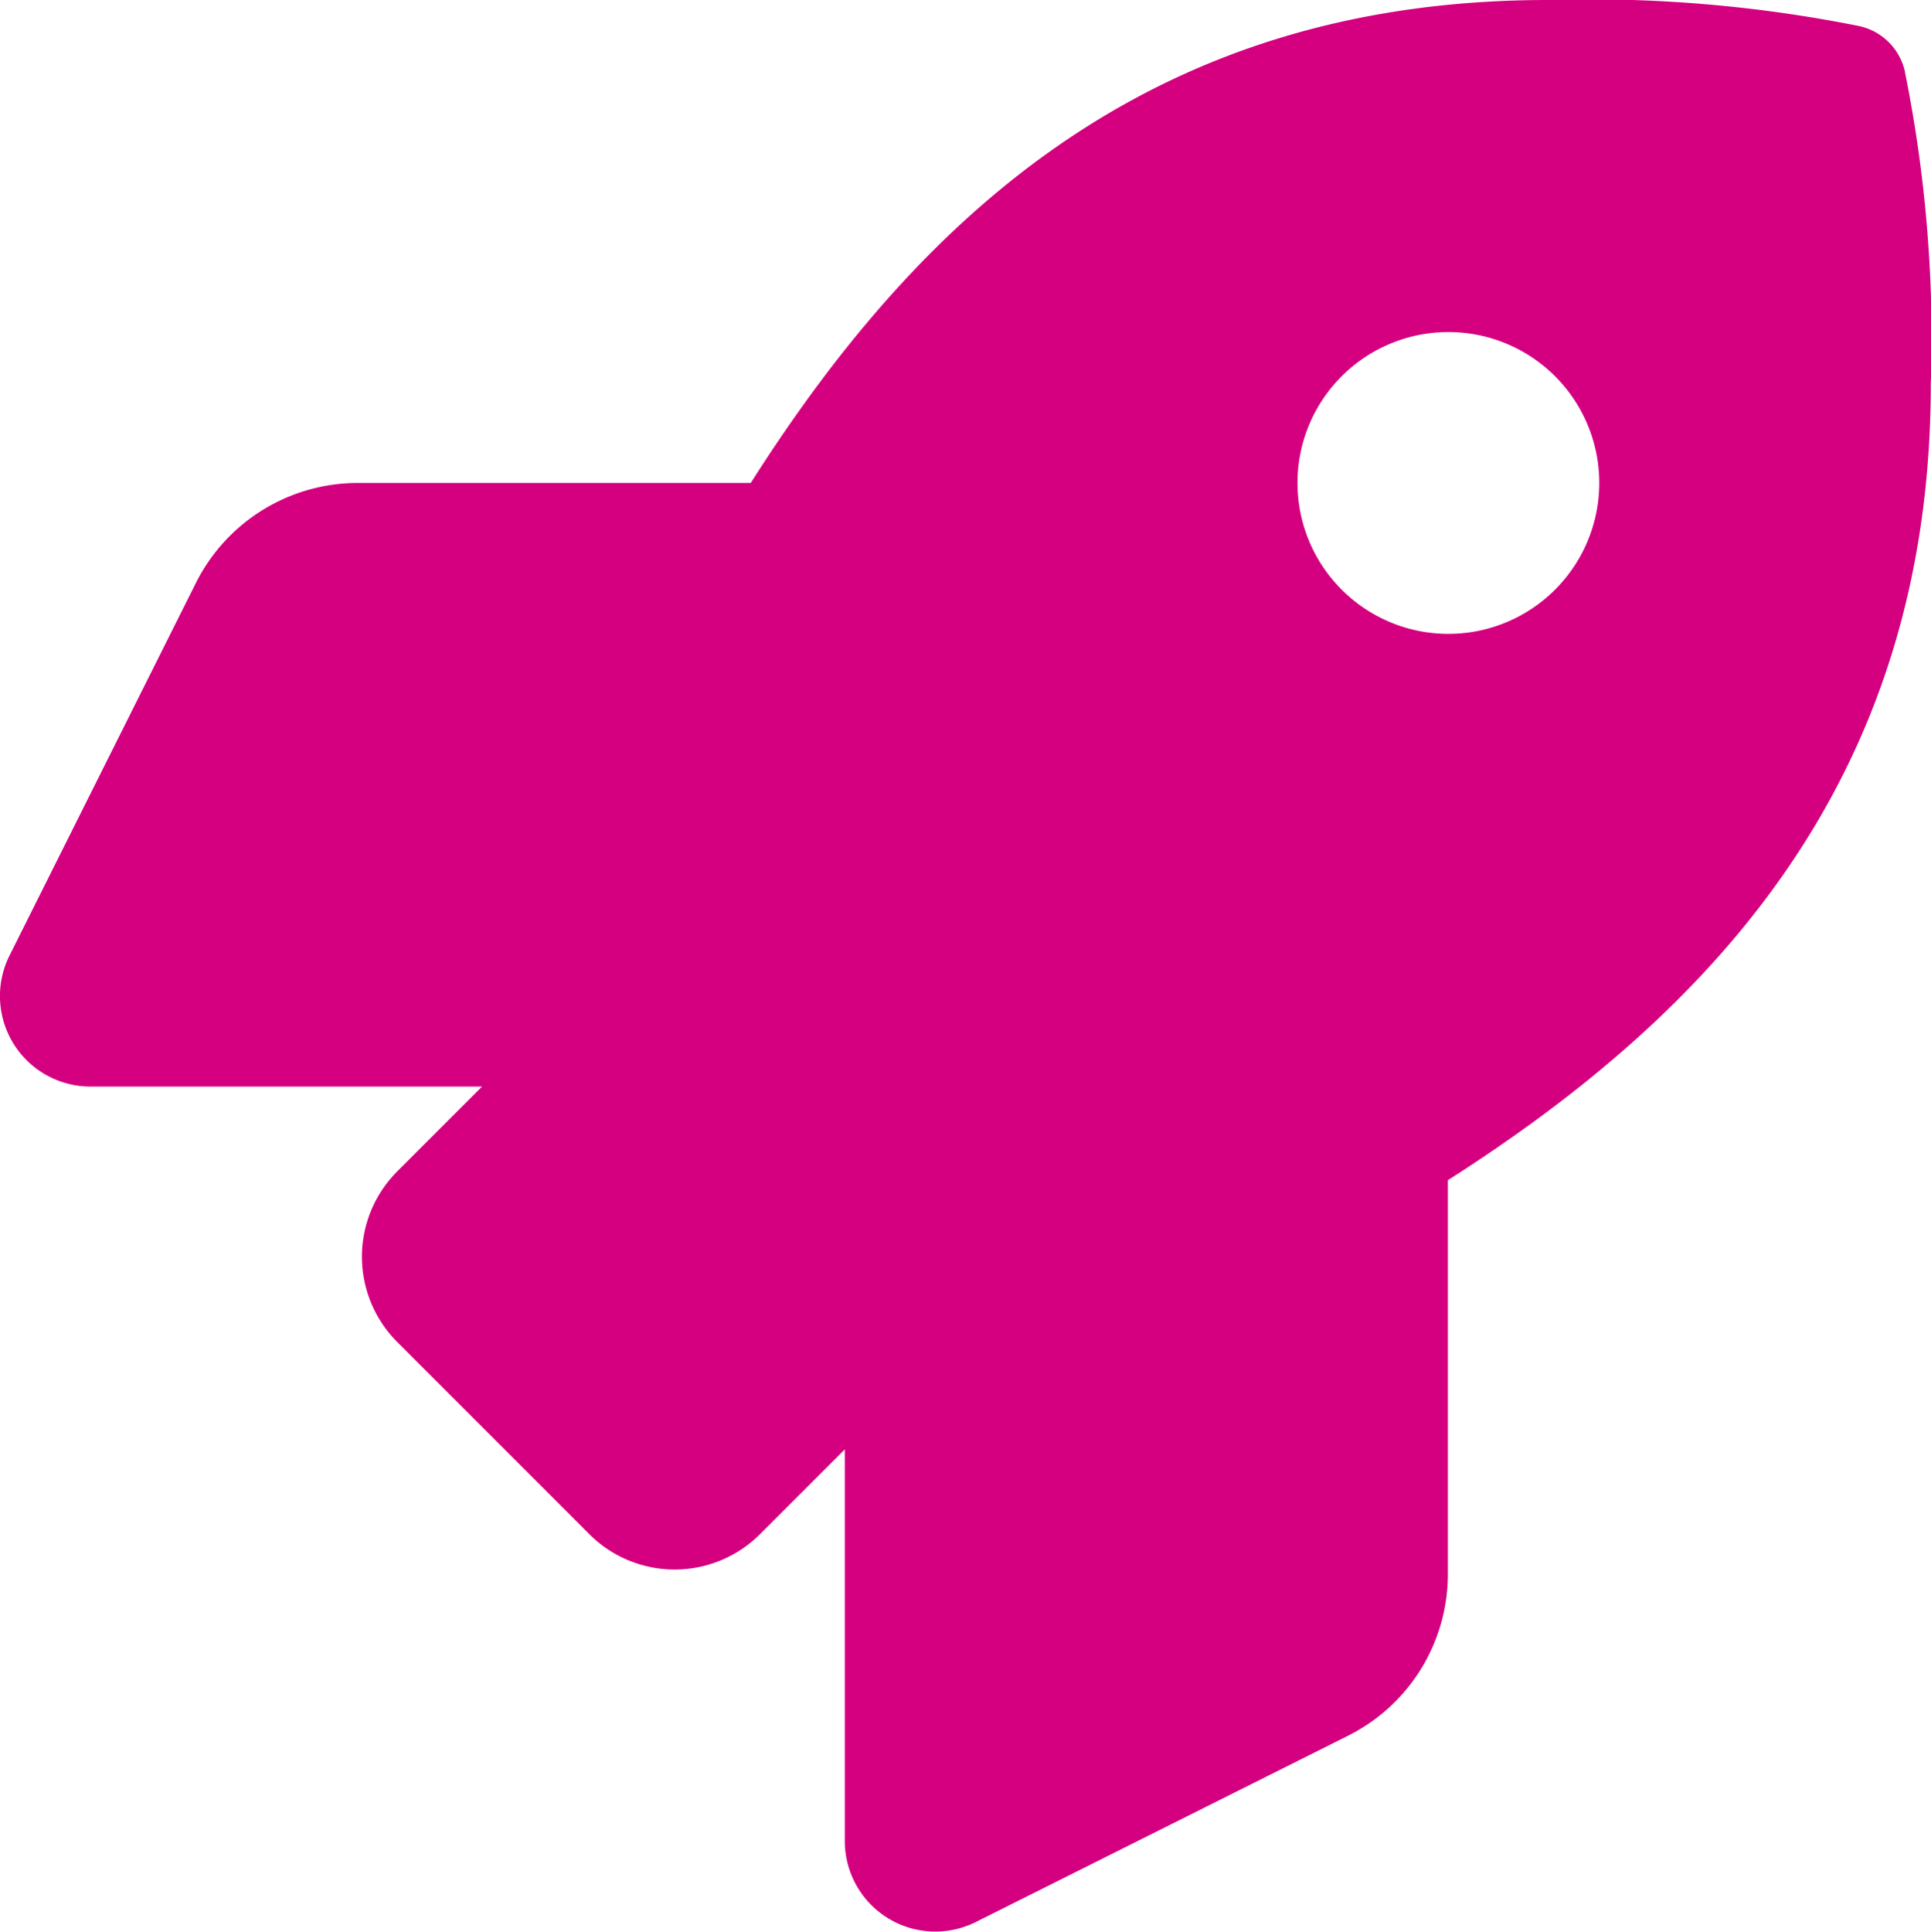 <svg xmlns="http://www.w3.org/2000/svg" width="62.018" height="62.035" viewBox="0 0 62.018 62.035"><path d="M61.243,2.314A1.925,1.925,0,0,0,59.765.836,43.97,43.97,0,0,0,49.771,0c-12.5,0-20,6.688-25.6,15.509H11.545a5.816,5.816,0,0,0-5.194,3.21L.363,30.689a2.908,2.908,0,0,0,2.6,4.205H15.54l-2.722,2.722a3.877,3.877,0,0,0,0,5.483l6.167,6.168a3.877,3.877,0,0,0,5.484,0l2.722-2.722V59.126a2.908,2.908,0,0,0,4.2,2.6l11.959-5.984a5.8,5.8,0,0,0,3.211-5.2V37.9c8.8-5.61,15.509-13.134,15.509-25.576a42.979,42.979,0,0,0-.83-10.008ZM46.577,20.355a4.846,4.846,0,1,1,4.846-4.846,4.846,4.846,0,0,1-4.846,4.846Z" transform="translate(-0.059)" fill="#d50080"/></svg>